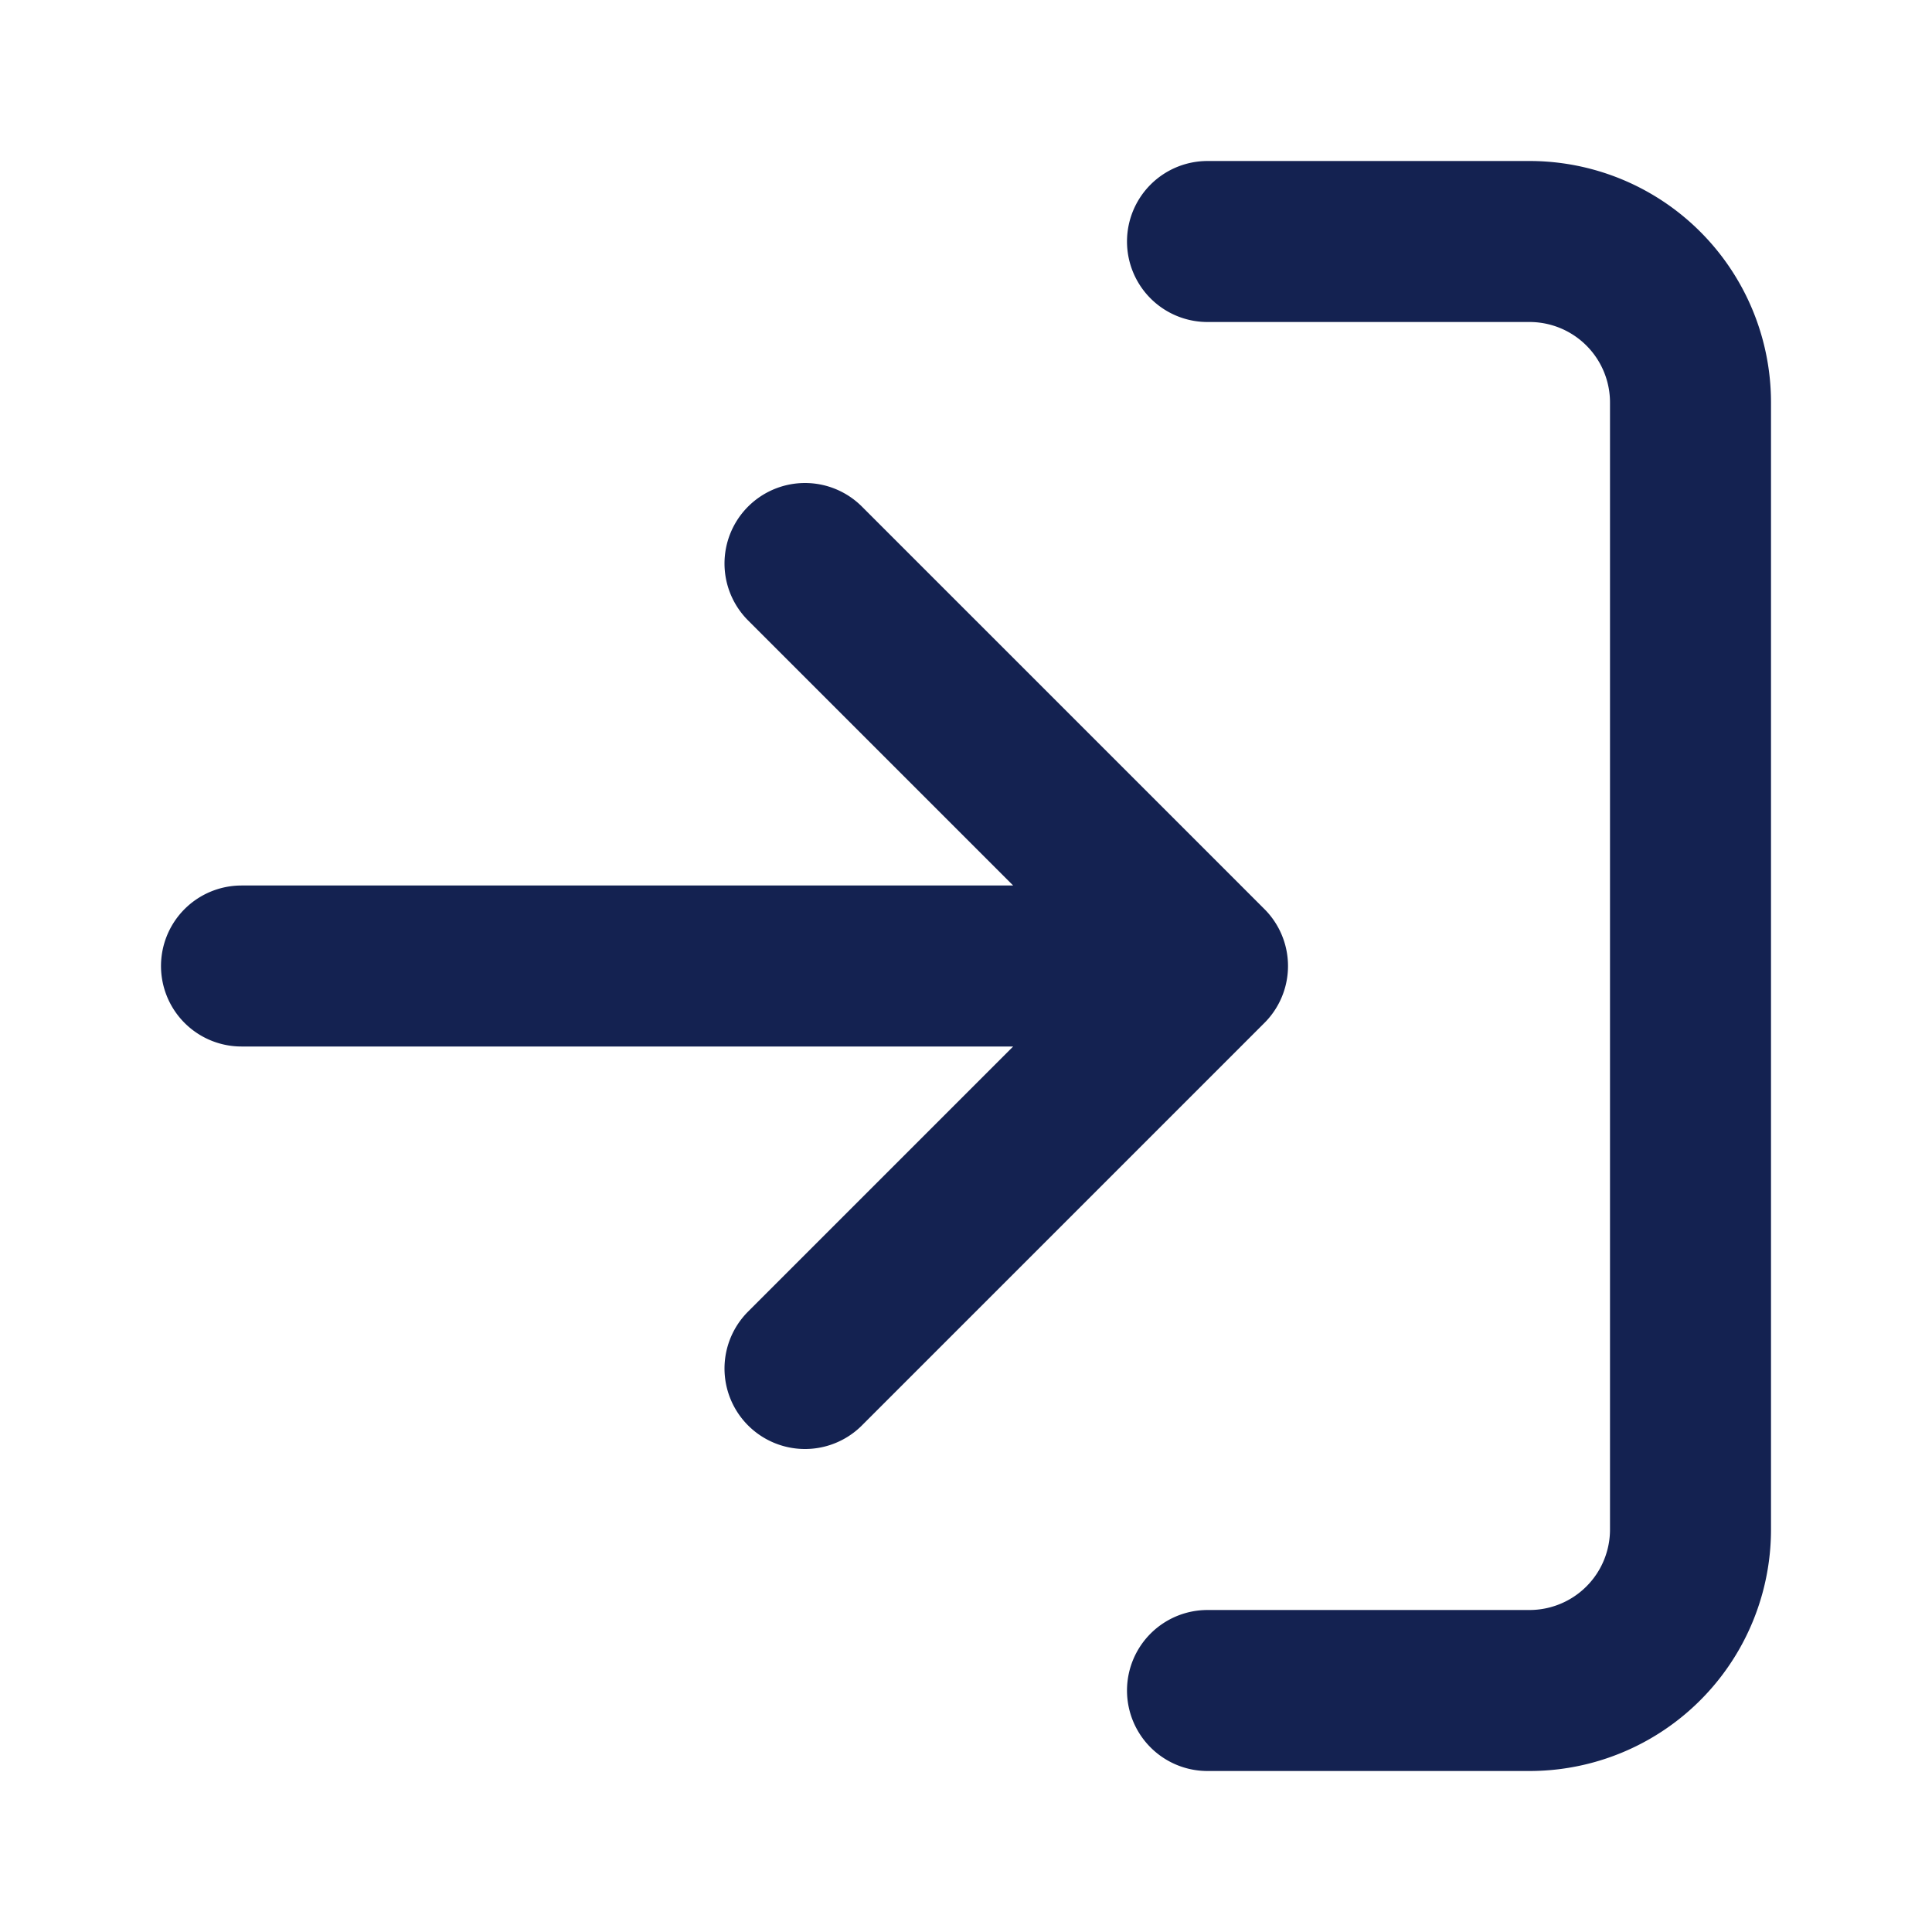 <svg xmlns="http://www.w3.org/2000/svg" width="24" height="24" fill="none" stroke="#142251" stroke-linecap="round" stroke-linejoin="round" stroke-width="2" class="feather feather-log-in"><path d="M15 3h4a2 2 0 0 1 2 2v14a2 2 0 0 1-2 2h-4m-5-4 5-5-5-5m5 5H3"/></svg>
